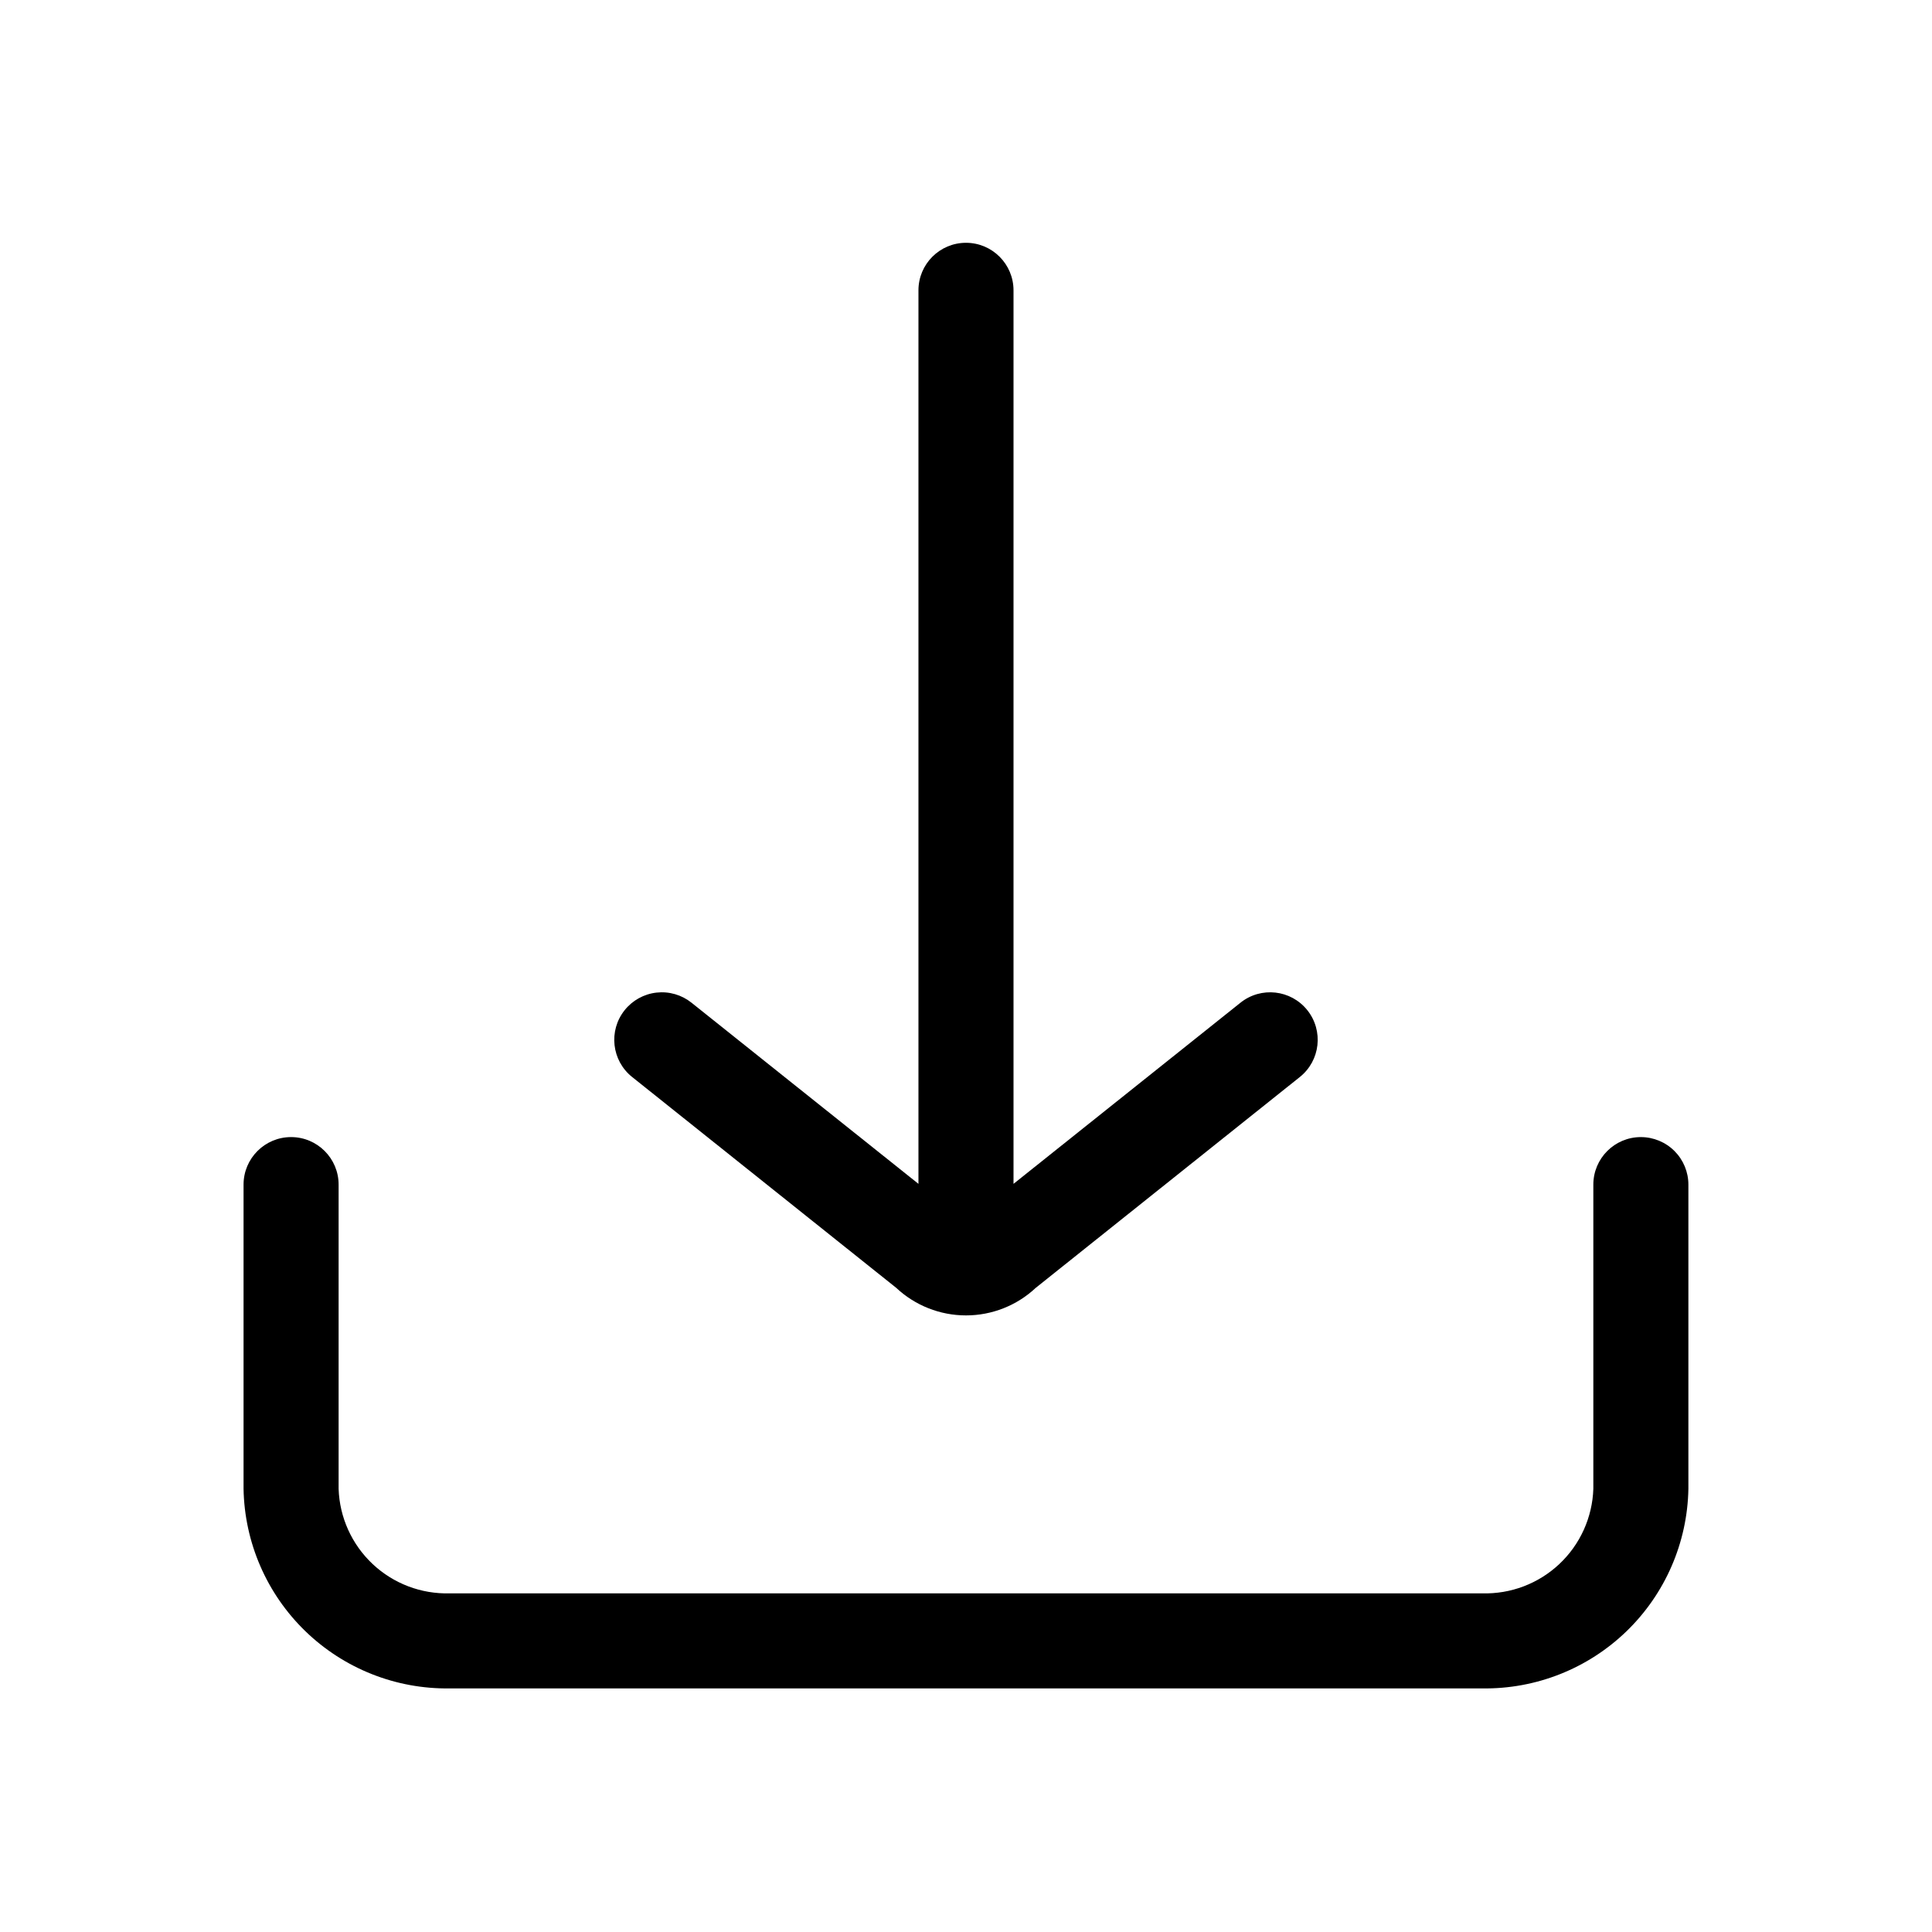 <?xml version="1.0" encoding="UTF-8"?>
<!-- Uploaded to: ICON Repo, www.svgrepo.com, Generator: ICON Repo Mixer Tools -->
<svg fill="#000000" width="800px" height="800px" version="1.1" viewBox="144 144 512 512" xmlns="http://www.w3.org/2000/svg">
 <g>
  <path d="m311.53 429.42 69.977 55.871c5.016 4.695 11.625 7.305 18.492 7.305s13.477-2.609 18.488-7.305l69.98-55.871c5.438-4.34 6.328-12.27 1.988-17.711-4.34-5.438-12.27-6.328-17.707-1.988l-60.156 48.012v-236.79c0-6.957-5.641-12.598-12.594-12.598-6.957 0-12.598 5.641-12.598 12.598v236.79l-60.152-48.012c-2.613-2.086-5.945-3.047-9.27-2.672-3.32 0.371-6.356 2.051-8.441 4.66-4.34 5.441-3.449 13.371 1.992 17.711z"/>
  <path d="m578.85 445.34c-6.957 0-12.598 5.641-12.598 12.598v80.609c-0.25 7.578-3.488 14.746-9.012 19.938-5.523 5.195-12.883 7.988-20.461 7.769h-273.57c-7.578 0.219-14.934-2.574-20.457-7.769-5.523-5.191-8.766-12.359-9.016-19.938v-80.609c0-6.957-5.641-12.598-12.598-12.598-6.953 0-12.594 5.641-12.594 12.598v80.609c0.25 14.258 6.148 27.832 16.395 37.75 10.25 9.918 24.012 15.363 38.27 15.148h273.57-0.004c14.262 0.215 28.023-5.231 38.27-15.148 10.246-9.918 16.145-23.492 16.395-37.75v-80.609c0-3.34-1.328-6.547-3.688-8.906-2.363-2.363-5.566-3.691-8.906-3.691z"/>
 </g>
</svg>